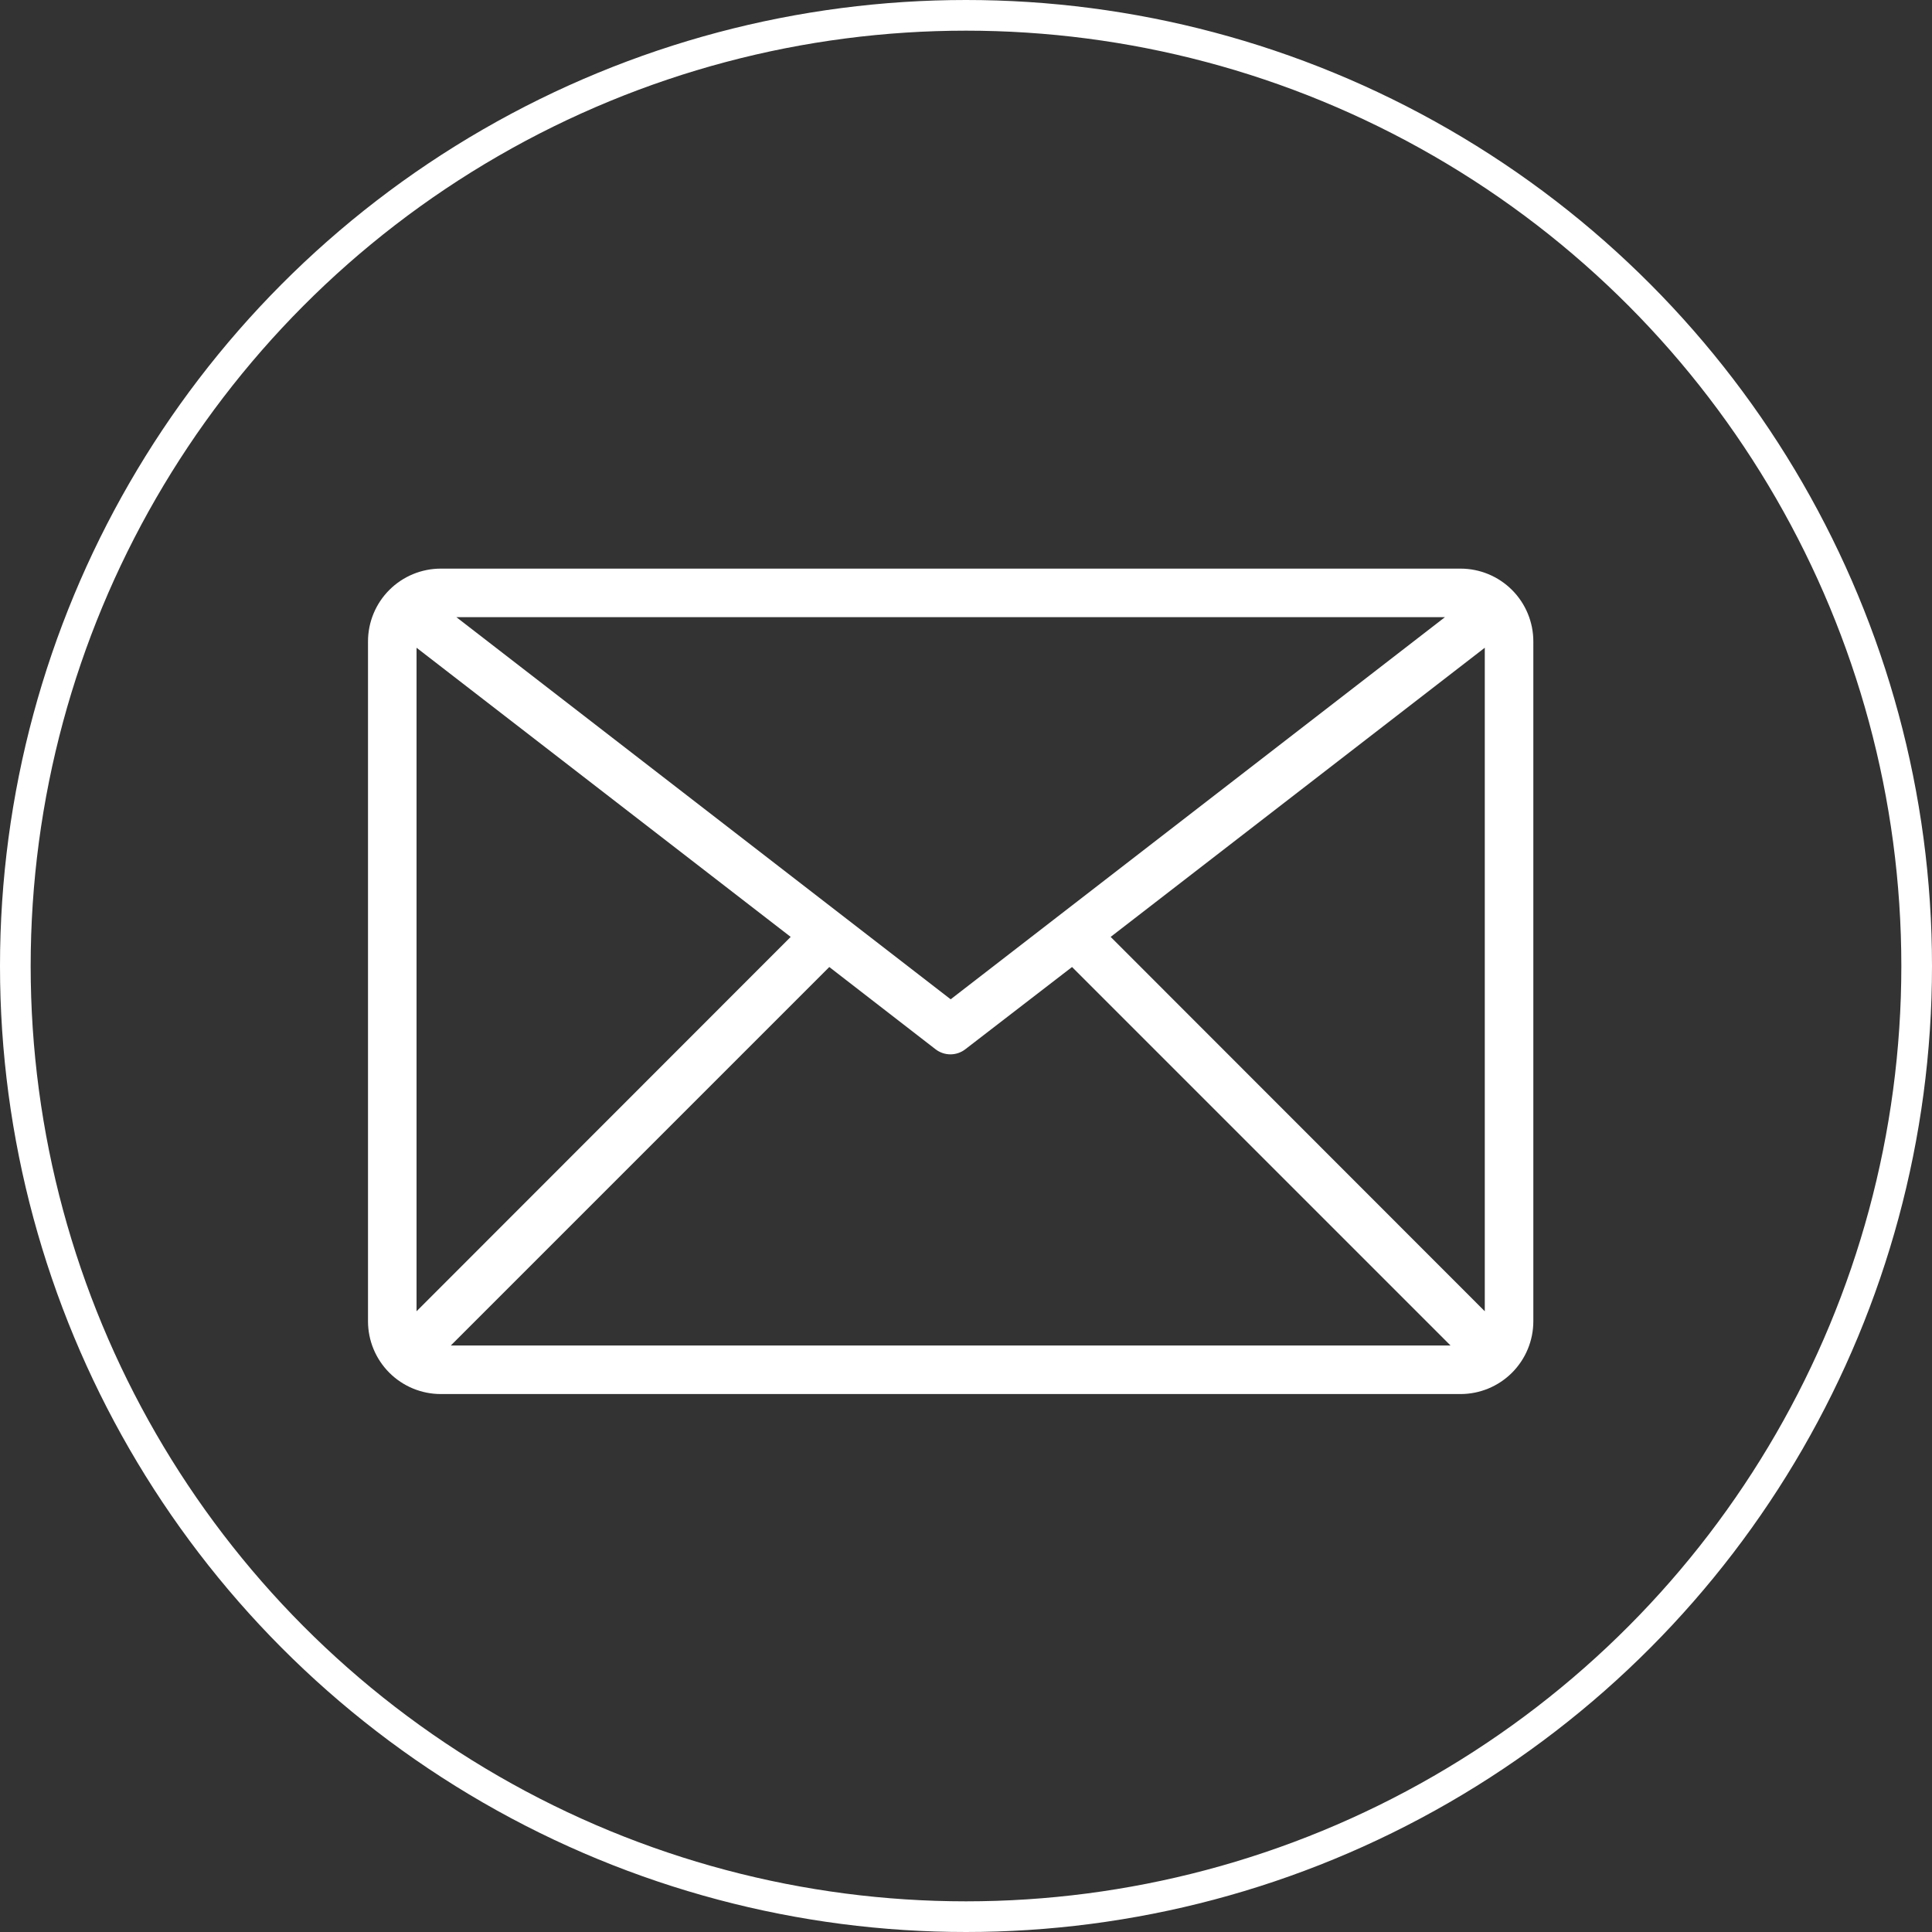 <svg width="63" height="63" viewBox="0 0 63 63" fill="none" xmlns="http://www.w3.org/2000/svg">
<rect x="0" y="0" width="63" height="63" fill="#333333" stroke="none"/>
<g clip-path="url(#clip0_856_80)">
<path d="M47.625 18.542H14.375C13.745 18.542 13.141 18.792 12.696 19.237C12.25 19.683 12 20.287 12 20.917V43.083C12 43.713 12.25 44.317 12.696 44.763C13.141 45.208 13.745 45.458 14.375 45.458H47.625C48.255 45.458 48.859 45.208 49.304 44.763C49.75 44.317 50 43.713 50 43.083V20.917C50 20.287 49.75 19.683 49.304 19.237C48.859 18.792 48.255 18.542 47.625 18.542ZM47.118 20.125L31 32.586L14.882 20.125H47.118ZM13.583 42.759V21.122L25.783 30.551L13.583 42.759ZM14.7 43.875L27.042 31.533L30.509 34.217C30.648 34.323 30.817 34.381 30.992 34.381C31.167 34.381 31.337 34.323 31.475 34.217L34.958 31.533L47.3 43.875H14.7ZM48.417 42.759L36.217 30.551L48.417 21.122V42.759Z" fill="white"/>
</g>
<circle cx="31.5" cy="31.5" r="31" stroke="white"/>
<defs>
<clipPath id="clip0_856_80">
<rect width="38" height="38" fill="white" transform="translate(12 13)"/>
</clipPath>
</defs>
</svg>
